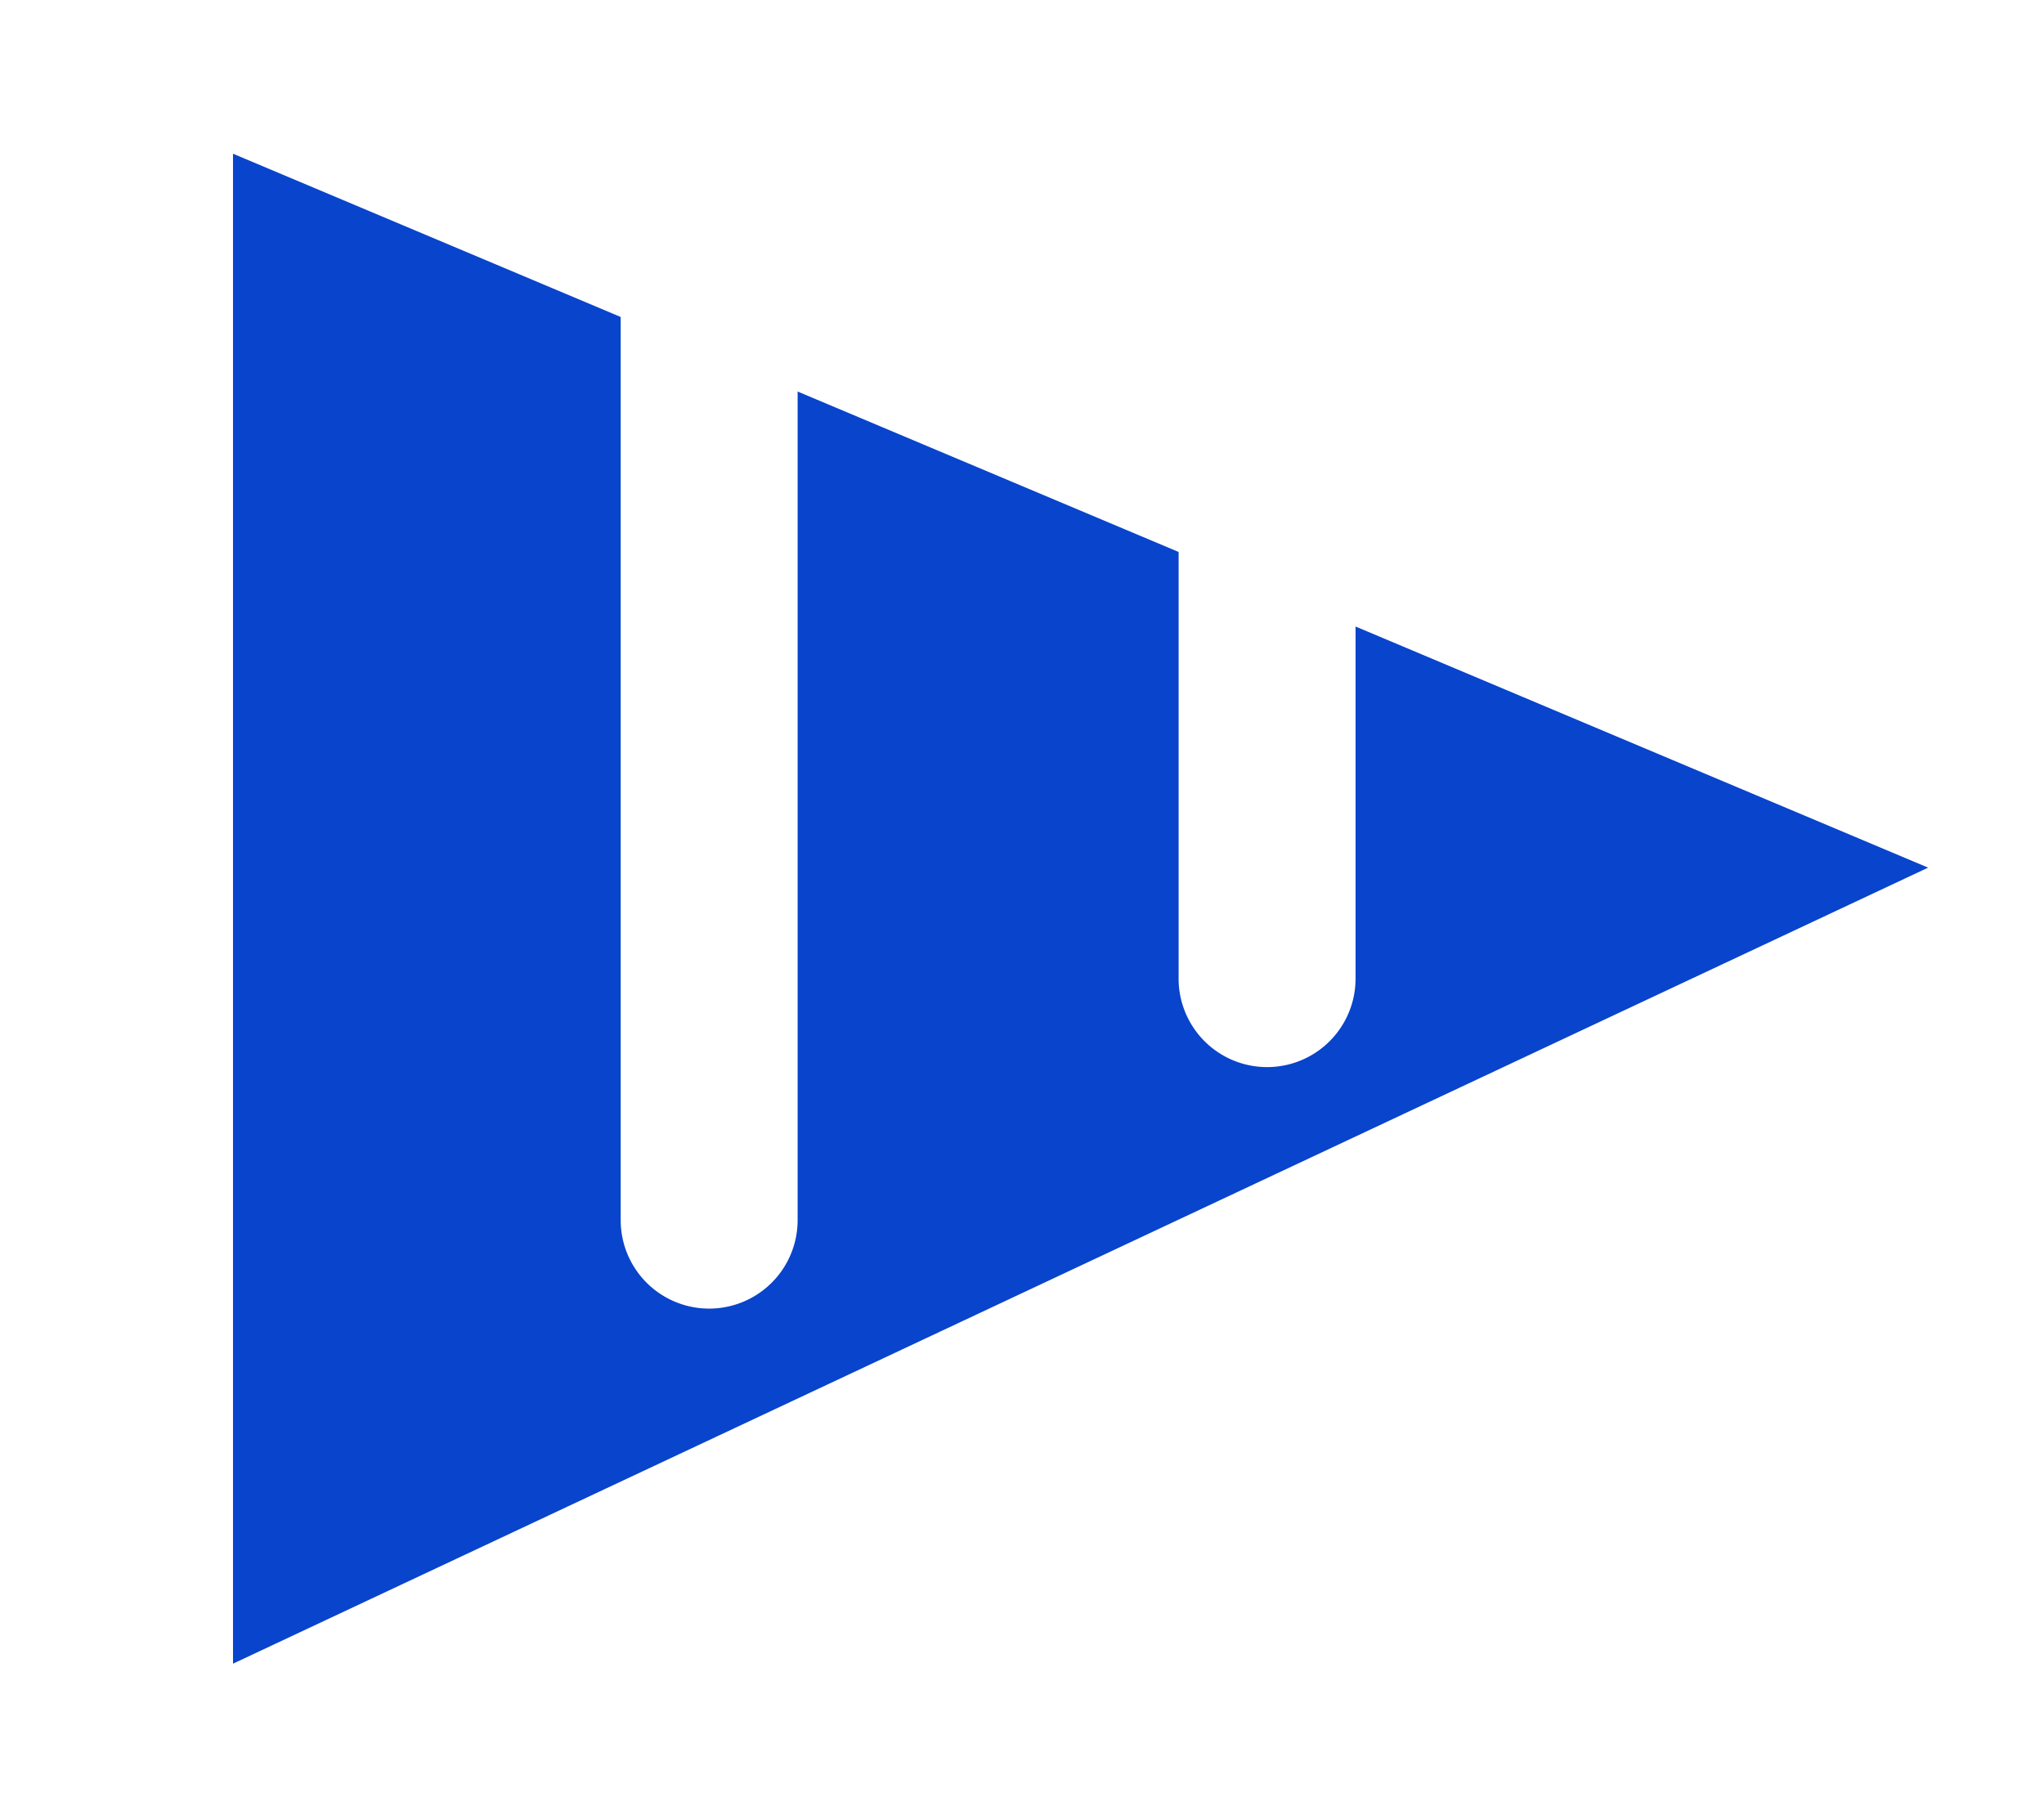<svg xmlns="http://www.w3.org/2000/svg" width="19.69" height="17.535" viewBox="0.0 0.0 21.659 17.535">
  <g transform="translate(1.969, 0)">
    <path id="Subtraction_80" data-name="Subtraction 80" d="M0,16V0l4.108,1.73V11.3a.937.937,0,0,0,1.875,0V2.52l4.037,1.7V8.741a.937.937,0,1,0,1.875,0V5.01l6.067,2.555L0,16Z" transform="translate(0.5 0.752)" fill="#0844CC" stroke="rgba(0,0,0,0)" stroke-width="1" />
  </g>
</svg>